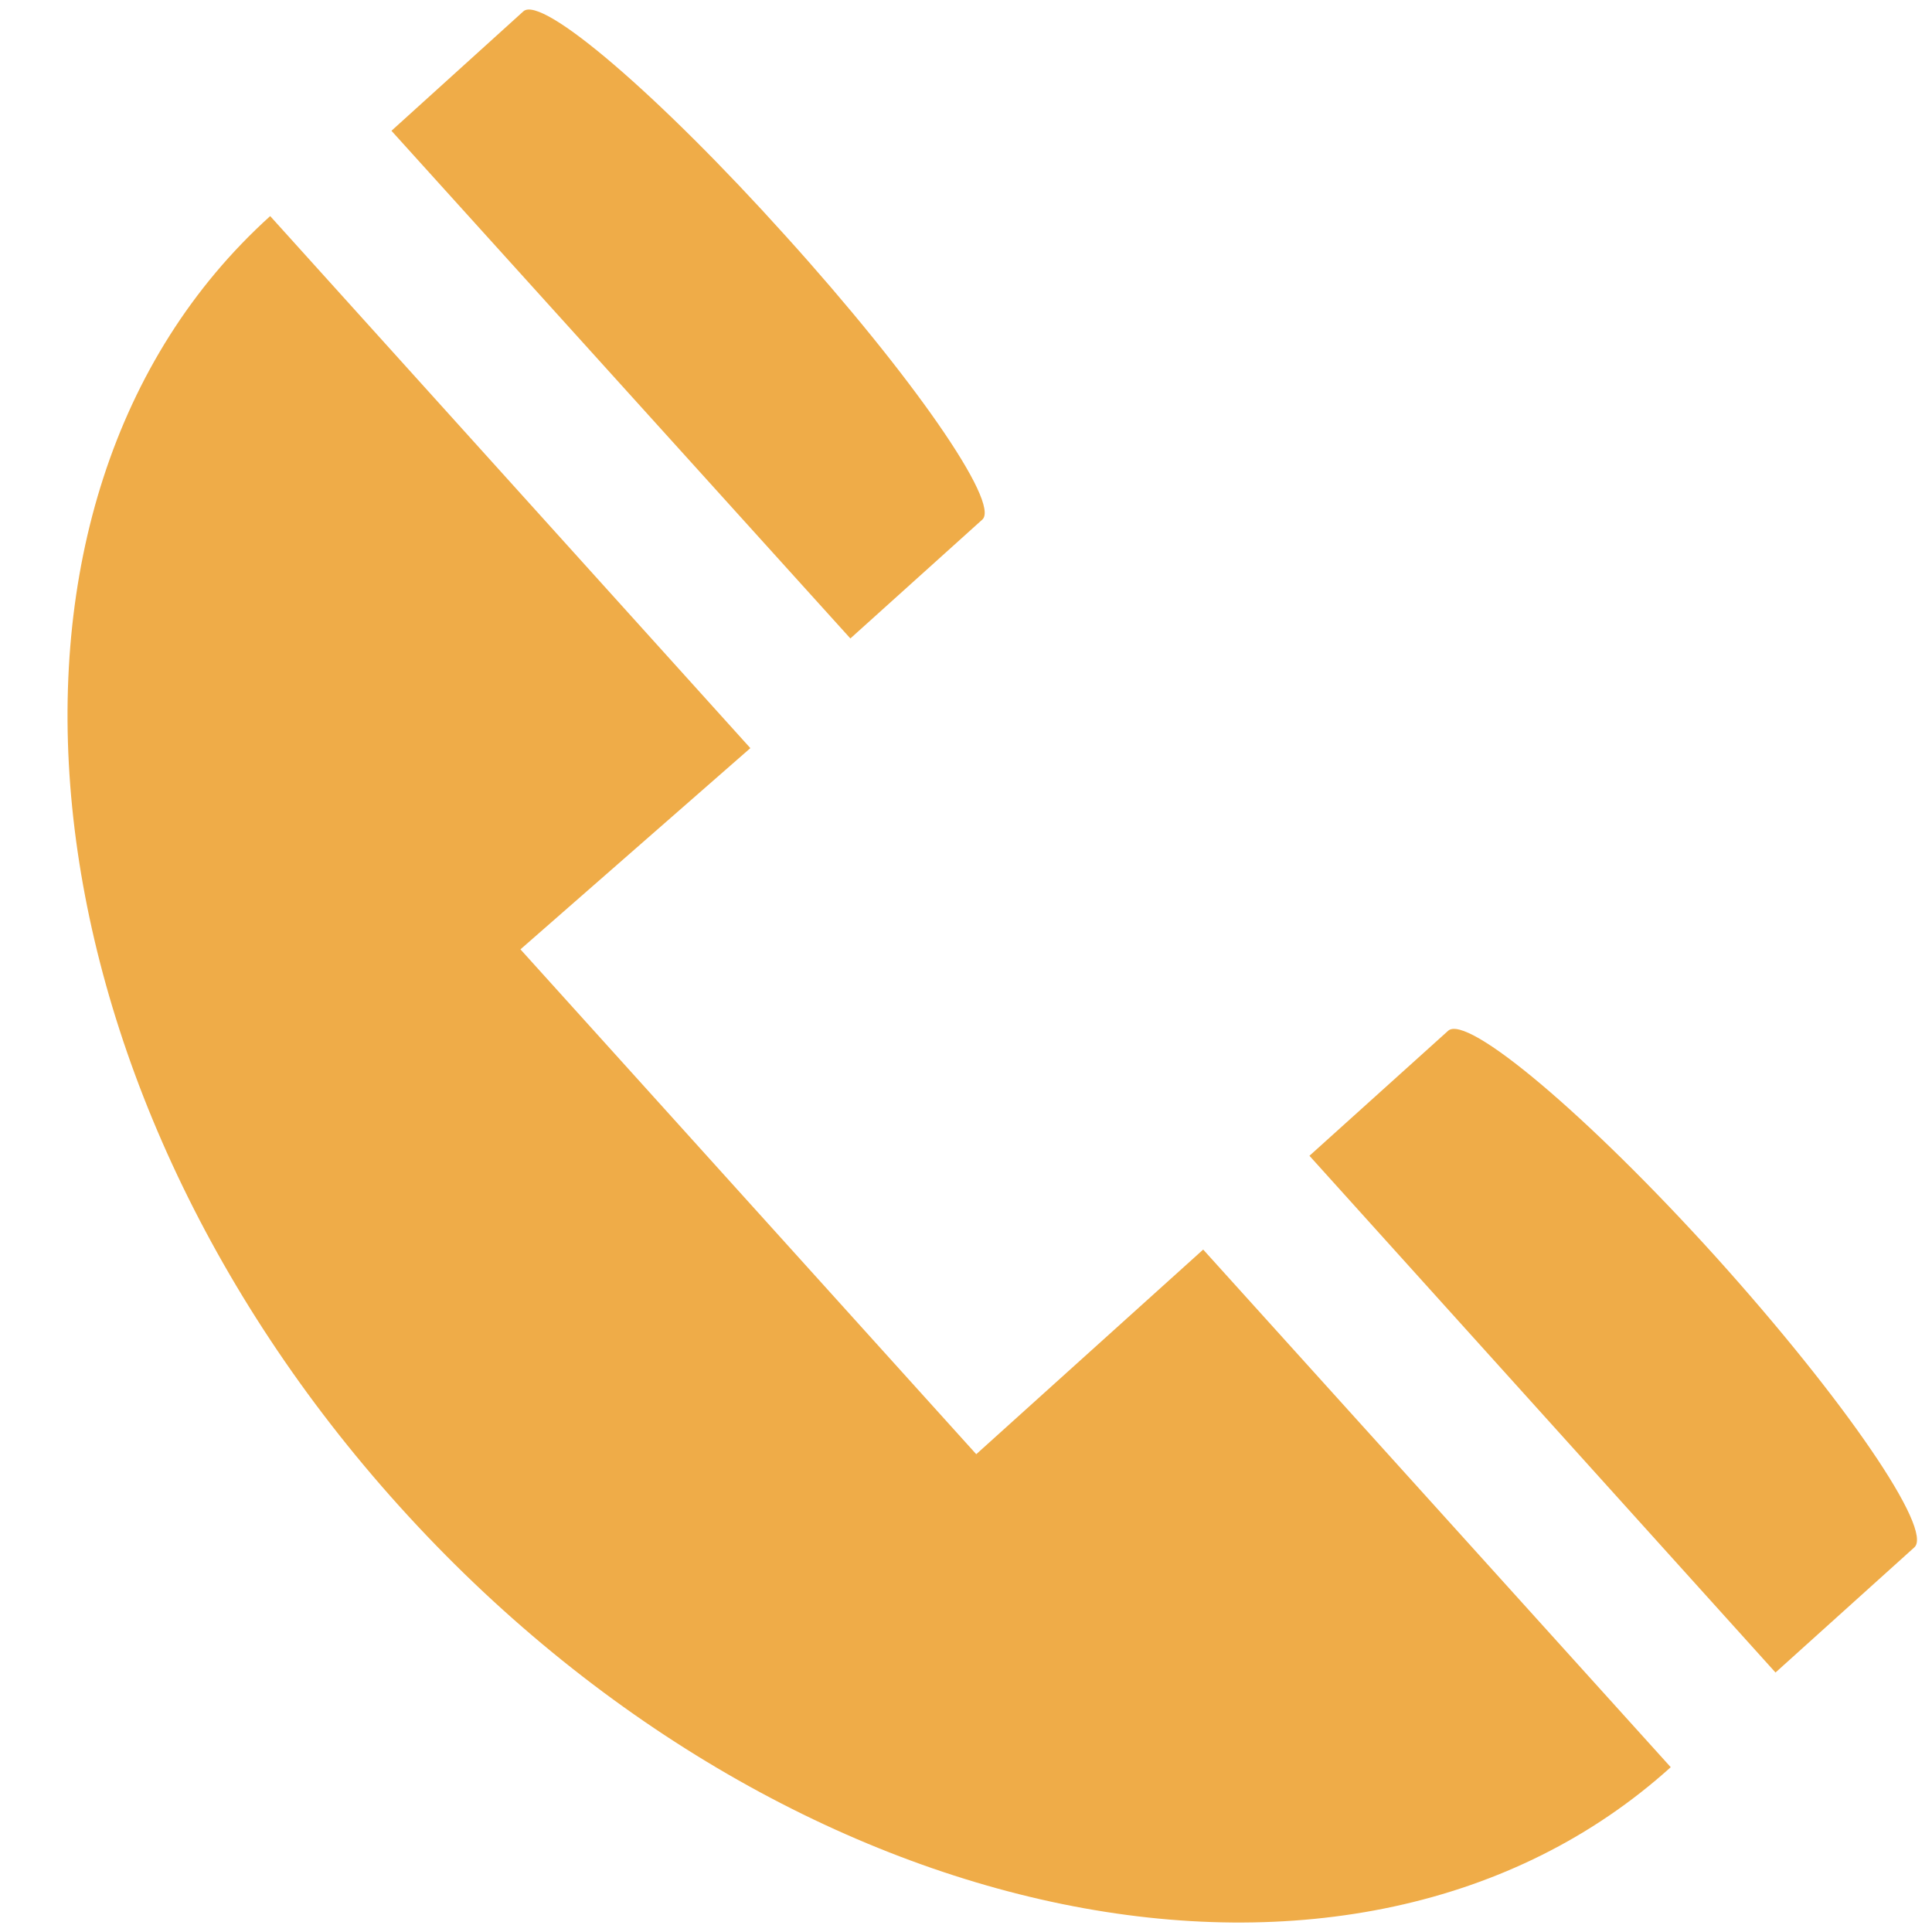 <?xml version="1.0" encoding="utf-8"?>
<!-- Generator: Adobe Illustrator 15.1.0, SVG Export Plug-In . SVG Version: 6.00 Build 0)  -->
<!DOCTYPE svg PUBLIC "-//W3C//DTD SVG 1.1//EN" "http://www.w3.org/Graphics/SVG/1.1/DTD/svg11.dtd">
<svg version="1.1" id="Layer_1" xmlns="http://www.w3.org/2000/svg" xmlns:xlink="http://www.w3.org/1999/xlink" x="0px" y="0px"
	 width="13px" height="13px" viewBox="0 0 13 13" enable-background="new 0 0 13 13" xml:space="preserve">
<g>
	<path fill="#EFAC48" d="M1.818,1.454c-2.115,1.911-1.728,5.805,0.871,8.683c2.603,2.885,6.438,3.664,8.553,1.754L8.096,8.408
		L6.569,9.785L3.502,6.388l1.547-1.354L1.818,1.454z"/>
	<path fill="#EFAC48" d="M3.522,0.076c0.125-0.111,0.915,0.568,1.762,1.509c0.854,0.944,1.448,1.8,1.326,1.911l0,0l-0.888,0.8
		L2.634,0.88L3.522,0.076z"/>
	<path fill="#EFAC48" d="M9.744,6.936c0.127-0.116,0.938,0.566,1.803,1.523c0.867,0.963,1.465,1.836,1.334,1.953l-0.934,0.842
		L8.811,7.777L9.744,6.936z"/>
</g>
</svg>
